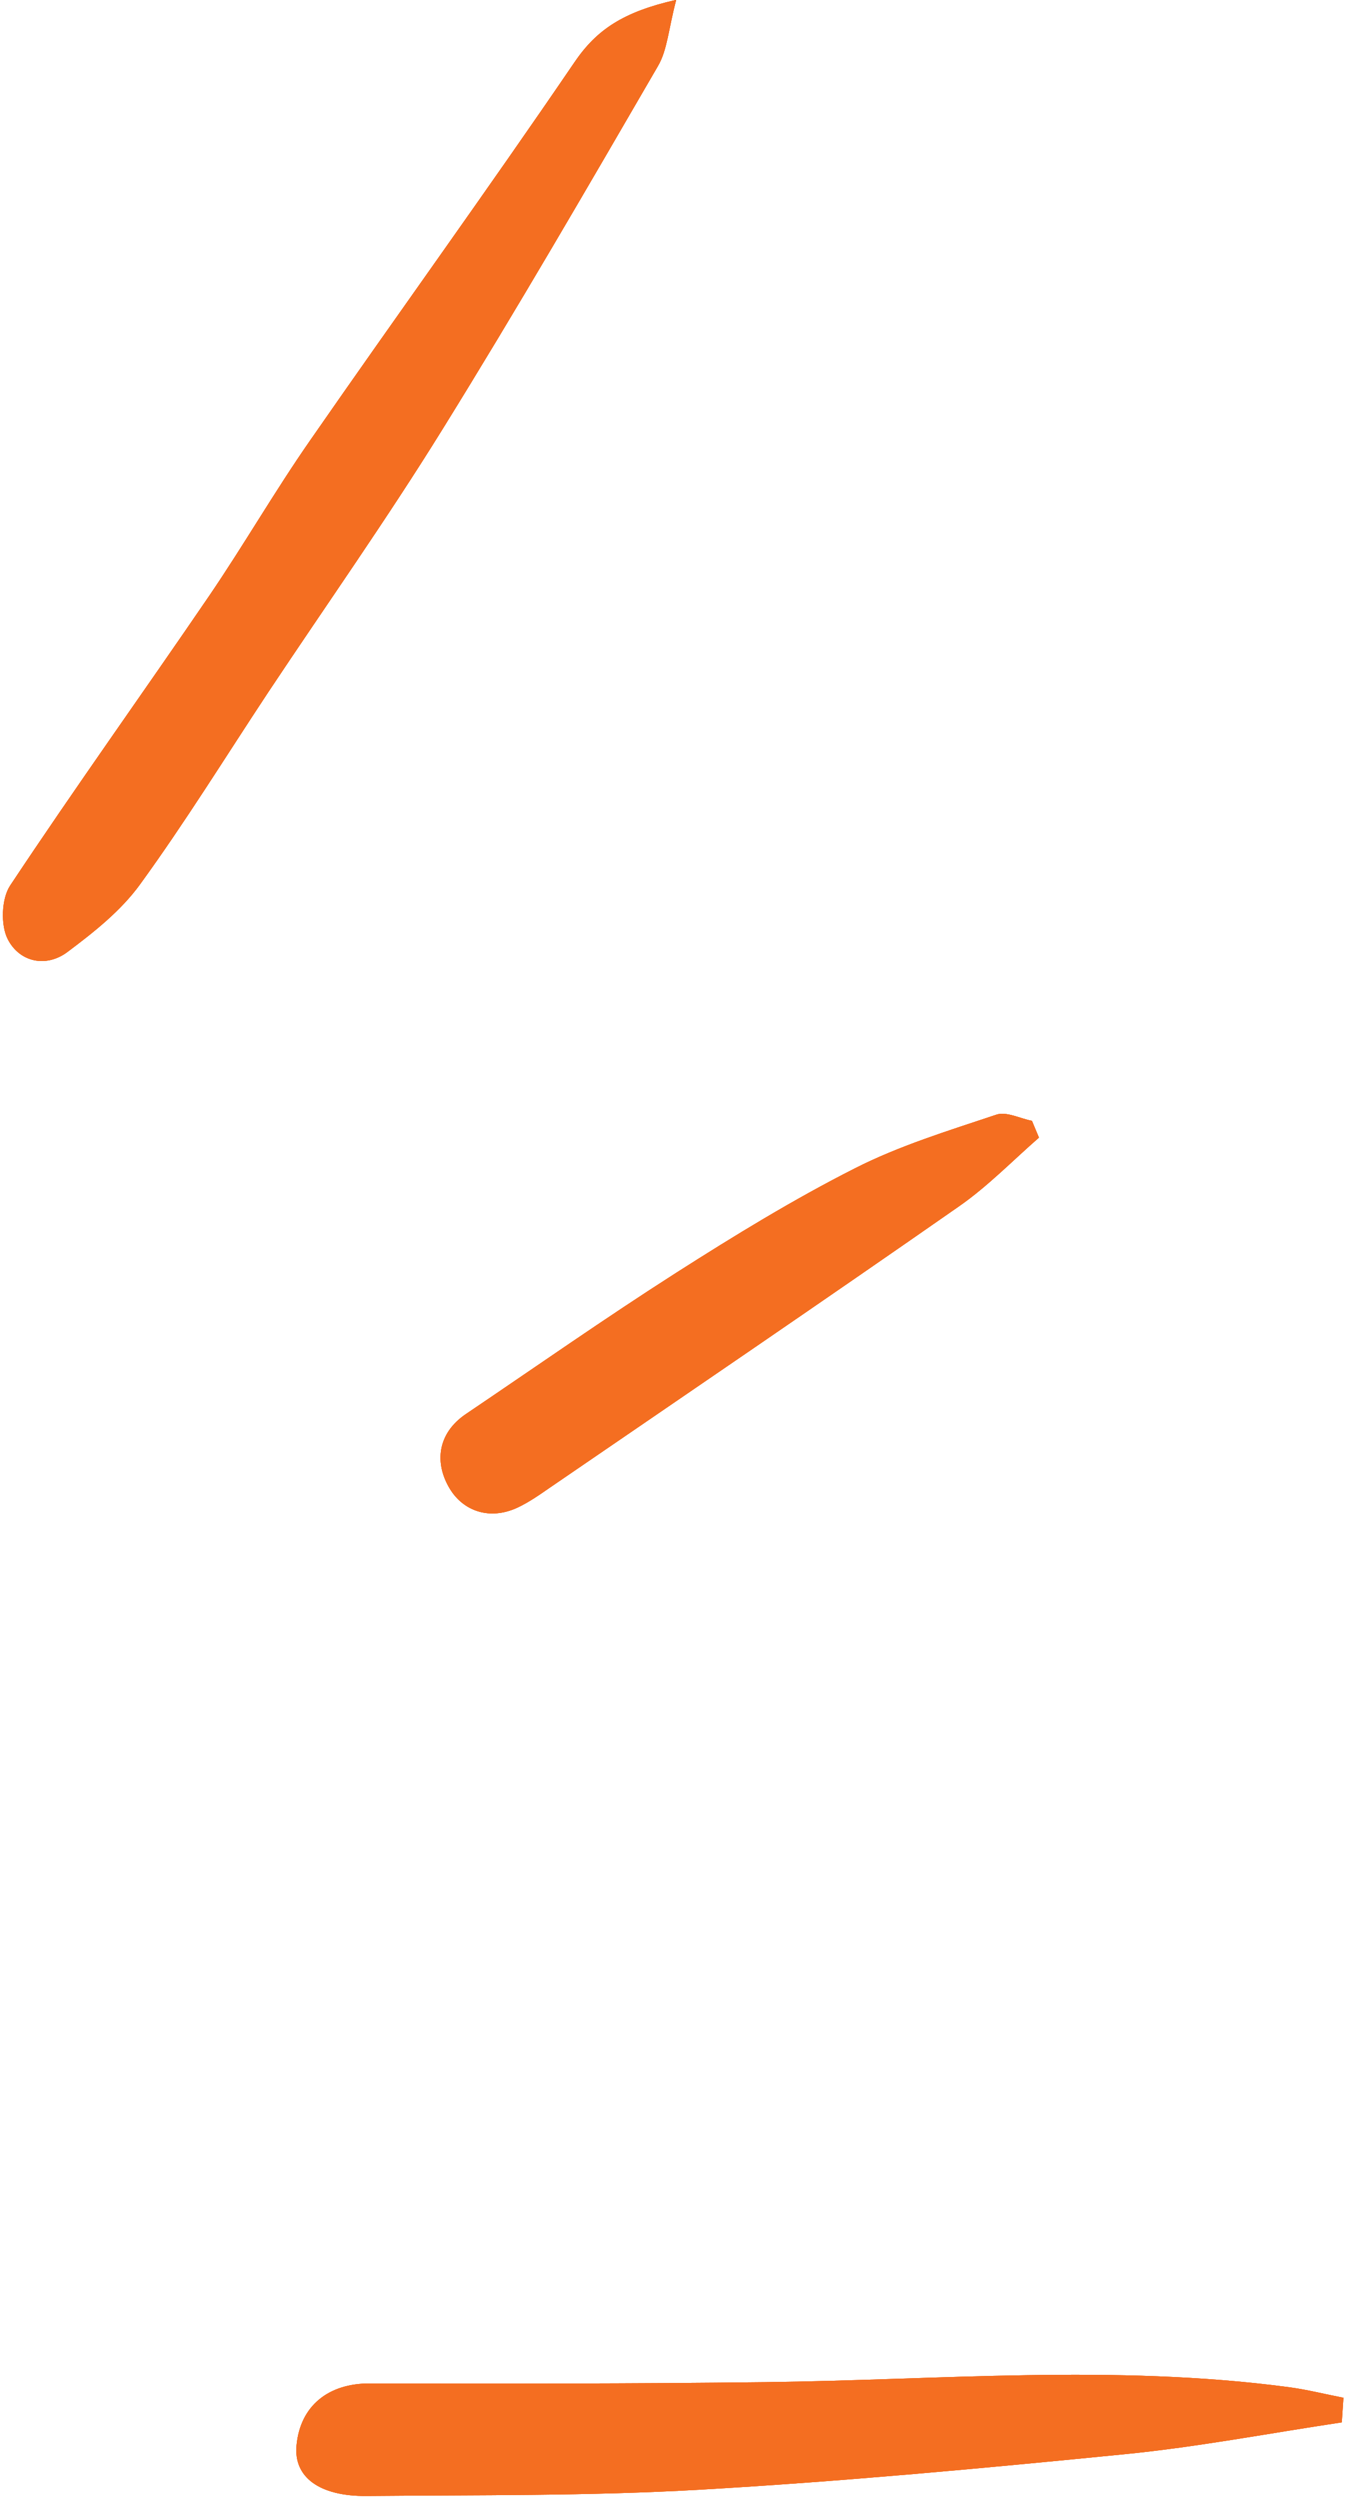 <svg width="75" height="139" viewBox="0 0 75 139" fill="none" xmlns="http://www.w3.org/2000/svg">
<path d="M37.595 -0.008C37.166 1.619 37.103 2.783 36.581 3.672C32.646 10.451 28.711 17.239 24.581 23.9C21.508 28.861 18.136 33.634 14.907 38.495C12.55 42.06 10.296 45.712 7.786 49.168C6.72 50.639 5.213 51.831 3.748 52.928C2.559 53.816 1.094 53.491 0.437 52.229C0.027 51.447 0.08 49.968 0.56 49.239C4.167 43.801 7.969 38.495 11.648 33.101C13.565 30.281 15.276 27.313 17.224 24.511C22.102 17.474 27.122 10.538 31.939 3.461C33.168 1.651 34.654 0.657 37.595 -0.008ZM74.599 134.674C70.593 135.274 66.595 136.04 62.559 136.441C54.698 137.222 46.828 137.96 38.937 138.416C32.779 138.773 26.579 138.706 20.4 138.767C17.736 138.793 16.321 137.706 16.485 135.961C16.69 133.743 18.269 132.503 20.564 132.51C27.881 132.53 35.208 132.528 42.524 132.439C52.229 132.323 61.934 131.43 71.617 132.712C72.653 132.849 73.667 133.106 74.691 133.306C74.66 133.762 74.63 134.218 74.599 134.674ZM57.763 63.247C56.297 64.527 54.914 65.955 53.325 67.062C45.772 72.33 38.159 77.511 30.556 82.717C29.981 83.116 29.387 83.532 28.752 83.826C27.225 84.529 25.759 84.018 25.001 82.758C24.151 81.344 24.304 79.696 25.903 78.615C29.798 75.985 33.64 73.289 37.595 70.762C40.823 68.703 44.102 66.692 47.516 64.962C50.005 63.695 52.731 62.863 55.396 61.971C55.95 61.782 56.706 62.183 57.373 62.313C57.507 62.623 57.629 62.936 57.763 63.247Z" fill="#F46E21"/>
<path d="M37.595 -0.008C37.166 1.619 37.103 2.783 36.581 3.672C32.646 10.451 28.711 17.239 24.581 23.9C21.508 28.861 18.136 33.634 14.907 38.495C12.55 42.06 10.296 45.712 7.786 49.168C6.72 50.639 5.213 51.831 3.748 52.928C2.559 53.816 1.094 53.491 0.437 52.229C0.027 51.447 0.08 49.968 0.56 49.239C4.167 43.801 7.969 38.495 11.648 33.101C13.565 30.281 15.276 27.313 17.224 24.511C22.102 17.474 27.122 10.538 31.939 3.461C33.168 1.651 34.654 0.657 37.595 -0.008ZM74.599 134.674C70.593 135.274 66.595 136.04 62.559 136.441C54.698 137.222 46.828 137.96 38.937 138.416C32.779 138.773 26.579 138.706 20.4 138.767C17.736 138.793 16.321 137.706 16.485 135.961C16.69 133.743 18.269 132.503 20.564 132.51C27.881 132.53 35.208 132.528 42.524 132.439C52.229 132.323 61.934 131.43 71.617 132.712C72.653 132.849 73.667 133.106 74.691 133.306C74.66 133.762 74.63 134.218 74.599 134.674ZM57.763 63.247C56.297 64.527 54.914 65.955 53.325 67.062C45.772 72.33 38.159 77.511 30.556 82.717C29.981 83.116 29.387 83.532 28.752 83.826C27.225 84.529 25.759 84.018 25.001 82.758C24.151 81.344 24.304 79.696 25.903 78.615C29.798 75.985 33.64 73.289 37.595 70.762C40.823 68.703 44.102 66.692 47.516 64.962C50.005 63.695 52.731 62.863 55.396 61.971C55.95 61.782 56.706 62.183 57.373 62.313C57.507 62.623 57.629 62.936 57.763 63.247Z" fill="#F46E21"/>
<path d="M37.595 -0.008C37.166 1.619 37.103 2.783 36.581 3.672C32.646 10.451 28.711 17.239 24.581 23.9C21.508 28.861 18.136 33.634 14.907 38.495C12.55 42.06 10.296 45.712 7.786 49.168C6.72 50.639 5.213 51.831 3.748 52.928C2.559 53.816 1.094 53.491 0.437 52.229C0.027 51.447 0.08 49.968 0.56 49.239C4.167 43.801 7.969 38.495 11.648 33.101C13.565 30.281 15.276 27.313 17.224 24.511C22.102 17.474 27.122 10.538 31.939 3.461C33.168 1.651 34.654 0.657 37.595 -0.008ZM74.599 134.674C70.593 135.274 66.595 136.04 62.559 136.441C54.698 137.222 46.828 137.96 38.937 138.416C32.779 138.773 26.579 138.706 20.4 138.767C17.736 138.793 16.321 137.706 16.485 135.961C16.69 133.743 18.269 132.503 20.564 132.51C27.881 132.53 35.208 132.528 42.524 132.439C52.229 132.323 61.934 131.43 71.617 132.712C72.653 132.849 73.667 133.106 74.691 133.306C74.66 133.762 74.63 134.218 74.599 134.674ZM57.763 63.247C56.297 64.527 54.914 65.955 53.325 67.062C45.772 72.33 38.159 77.511 30.556 82.717C29.981 83.116 29.387 83.532 28.752 83.826C27.225 84.529 25.759 84.018 25.001 82.758C24.151 81.344 24.304 79.696 25.903 78.615C29.798 75.985 33.64 73.289 37.595 70.762C40.823 68.703 44.102 66.692 47.516 64.962C50.005 63.695 52.731 62.863 55.396 61.971C55.95 61.782 56.706 62.183 57.373 62.313C57.507 62.623 57.629 62.936 57.763 63.247Z" fill="#F46E21"/>
</svg>
